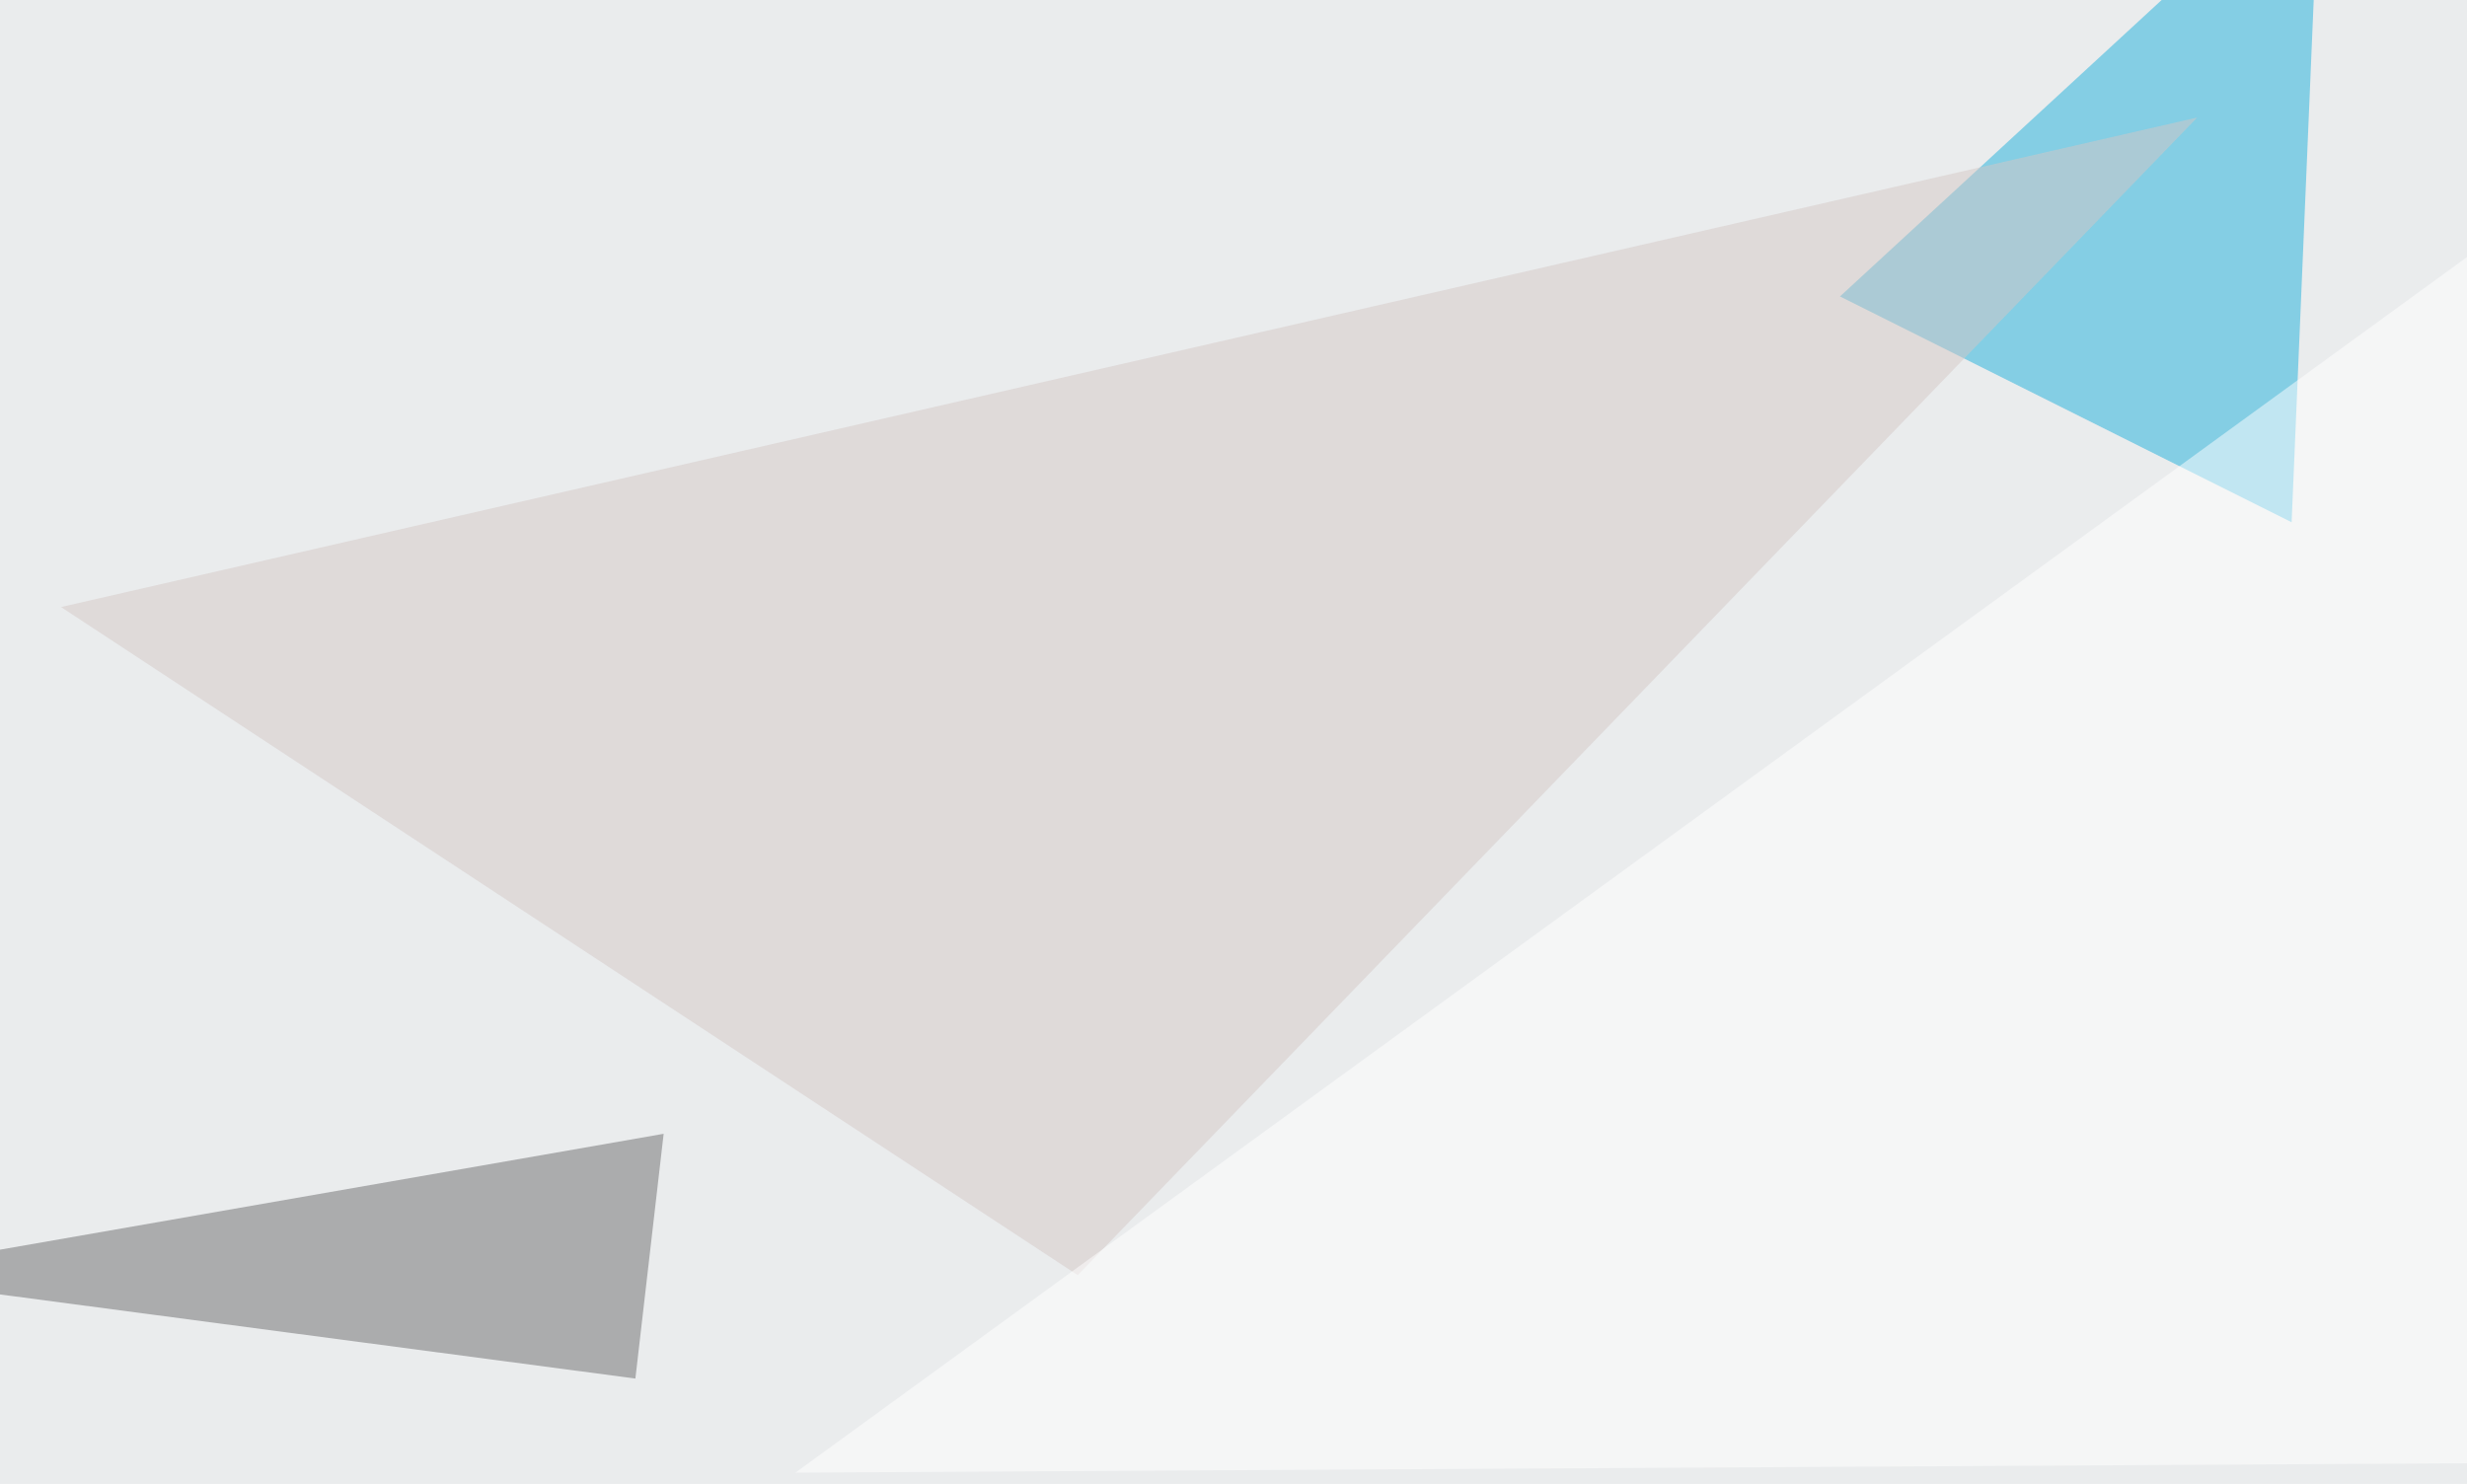 <svg xmlns="http://www.w3.org/2000/svg" width="768" height="462" ><filter id="a"><feGaussianBlur stdDeviation="55"/></filter><rect width="100%" height="100%" fill="#eaeced"/><g filter="url(#a)"><g fill-opacity=".5"><path fill="#1fb1dd" d="M722.2-45.4l-8.8 208-140.6-70.3z"/><path fill="#6c6d6e" d="M-45.4 397l252-44-8.8 76.2z"/><path fill="#d4c8c7" d="M19 189L684 36.6 335.5 397z"/><path fill="#fff" d="M247.6 458.5l533.2-3 14.6-395.4z"/></g></g></svg>